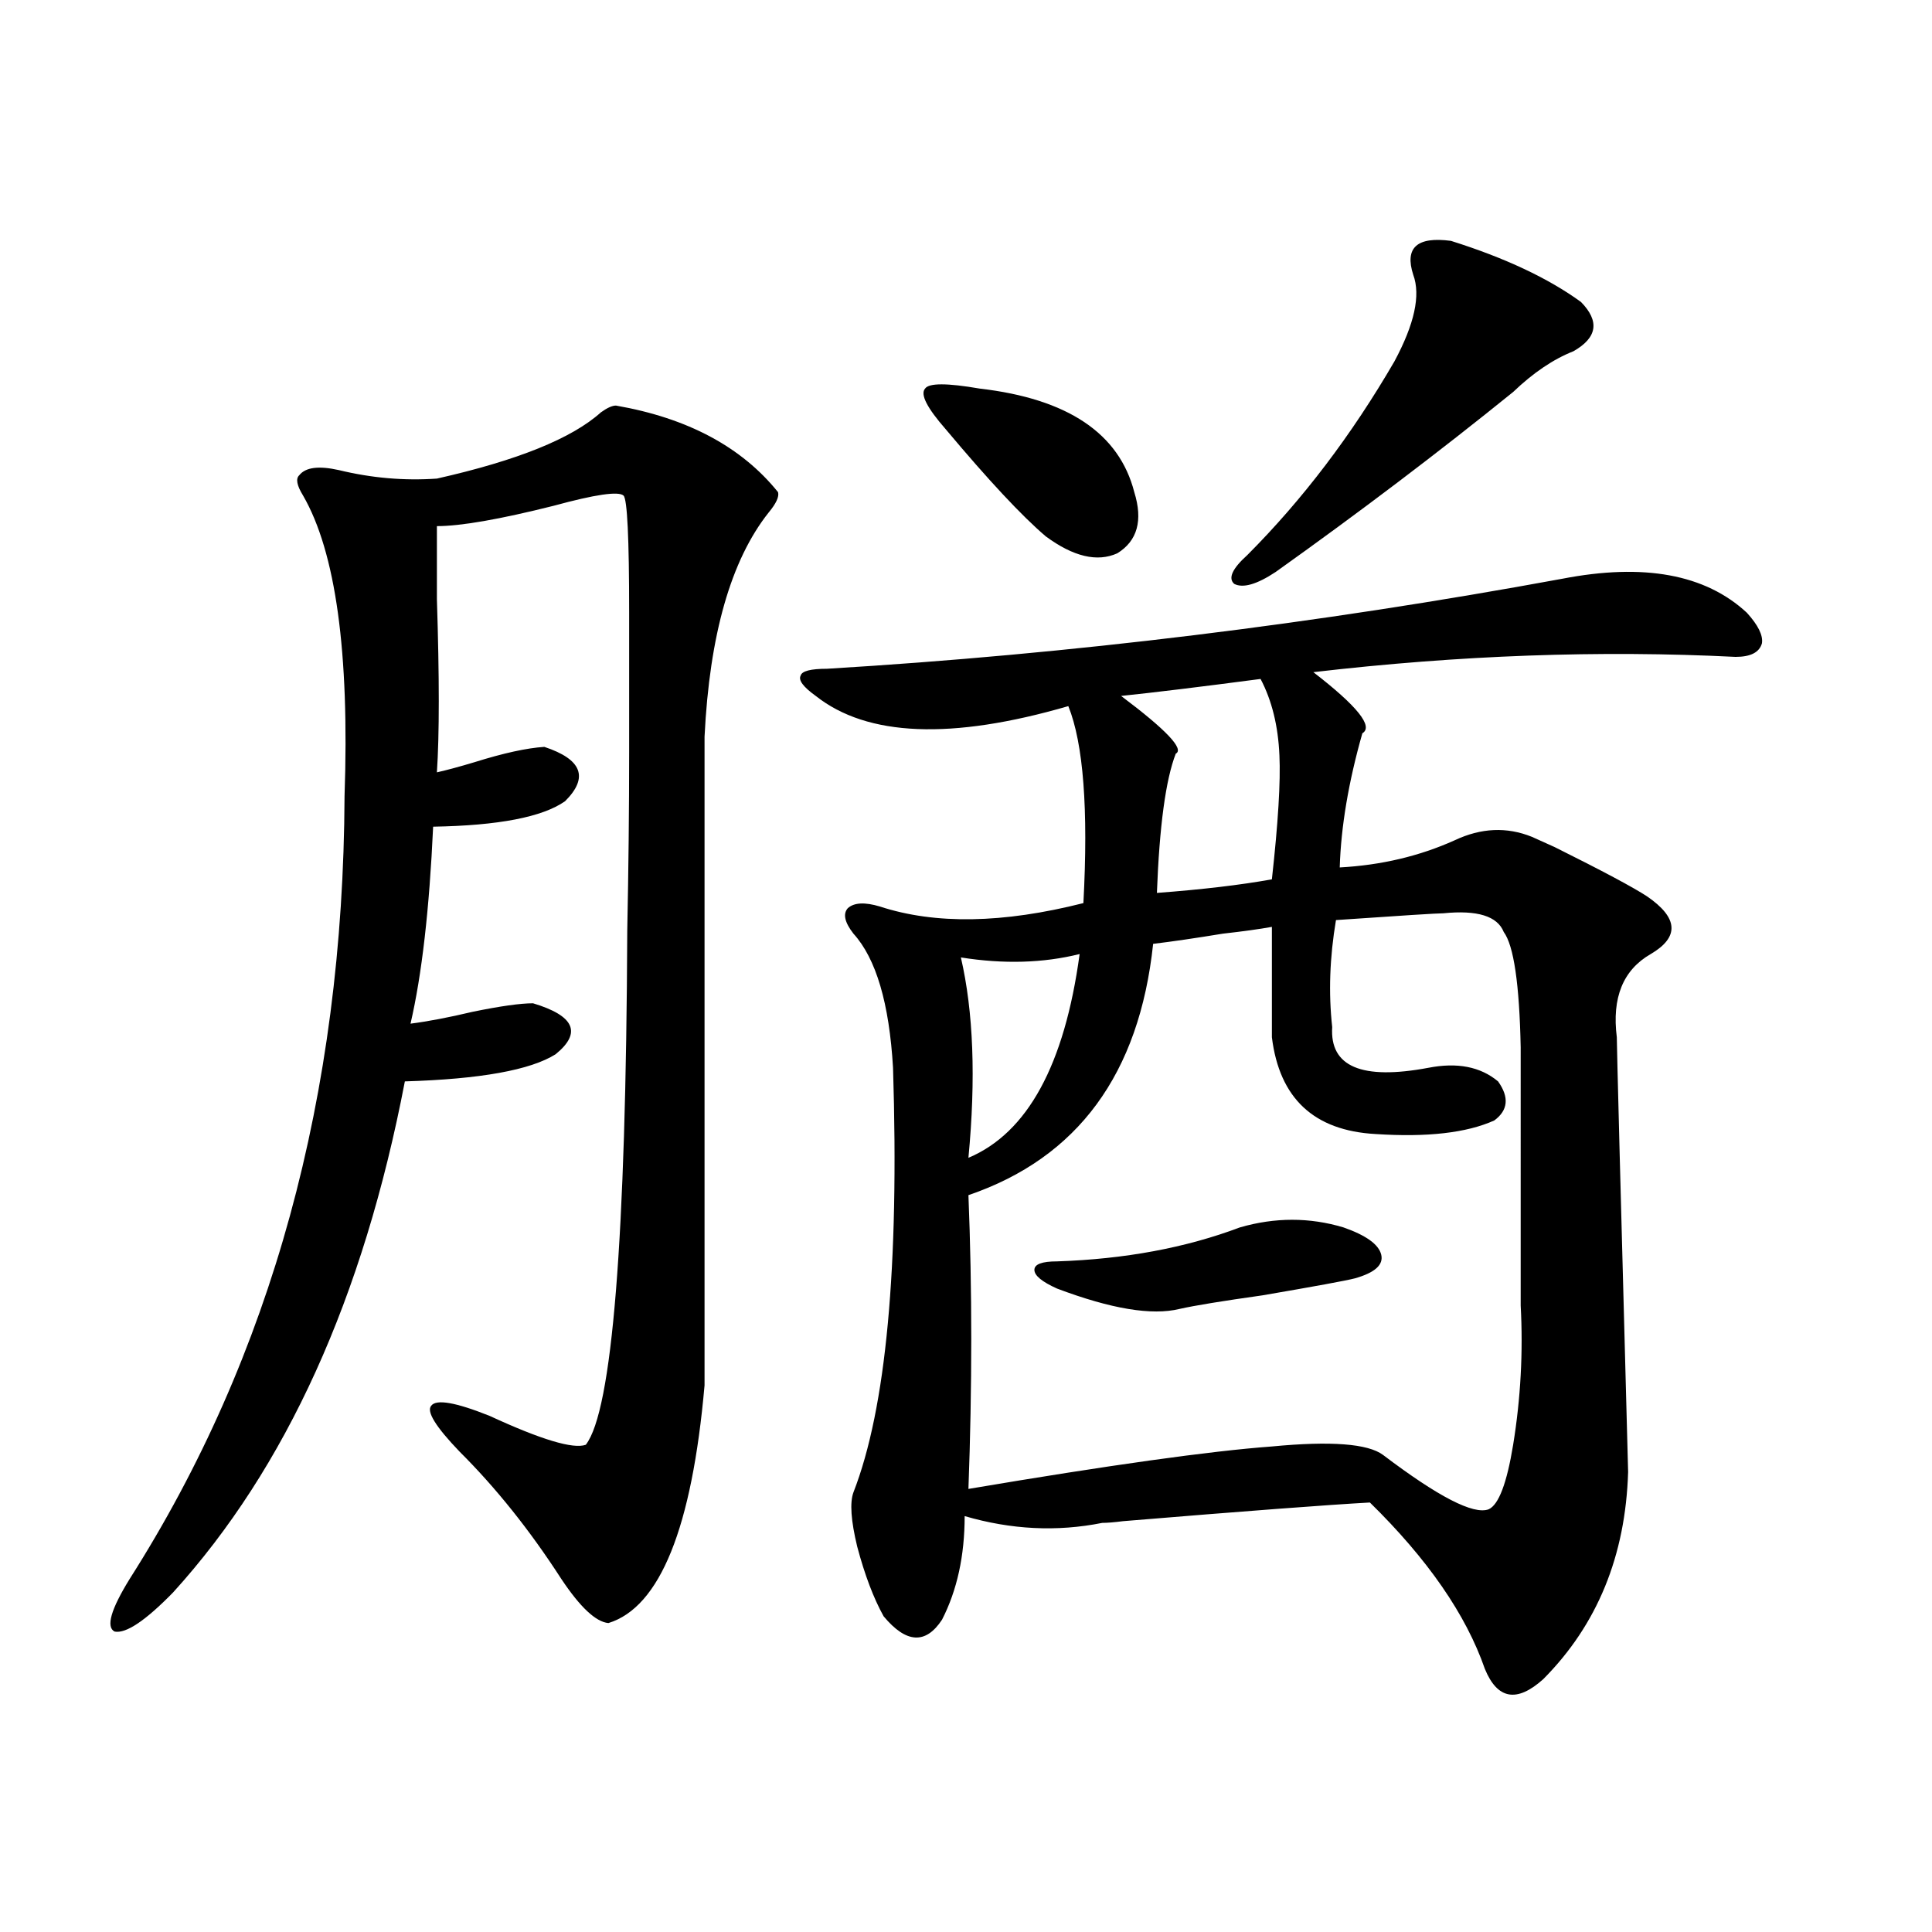 <?xml version="1.0" encoding="utf-8"?>
<!-- Generator: Adobe Illustrator 16.0.0, SVG Export Plug-In . SVG Version: 6.00 Build 0)  -->
<!DOCTYPE svg PUBLIC "-//W3C//DTD SVG 1.1//EN" "http://www.w3.org/Graphics/SVG/1.1/DTD/svg11.dtd">
<svg version="1.1" id="图层_1" xmlns="http://www.w3.org/2000/svg" xmlns:xlink="http://www.w3.org/1999/xlink" x="0px" y="0px"
	 width="1000px" height="1000px" viewBox="0 0 1000 1000" enable-background="new 0 0 1000 1000" xml:space="preserve">
<path d="M318.821,209.922c37.072,6.454,65.029,21.396,83.9,44.824c0.641,2.349-0.976,5.864-4.878,10.547
	c-19.512,24.609-30.578,63.281-33.17,116.016v335.742c-6.509,73.828-23.094,114.835-49.755,123.047
	c-6.509-0.591-14.634-8.212-24.39-22.852c-16.265-25.187-33.825-47.159-52.682-65.918c-12.362-12.882-17.24-20.792-14.634-23.73
	c2.592-3.516,12.683-1.758,30.243,5.273c26.661,12.305,43.246,17.29,49.755,14.941c13.658-17.578,20.808-106.348,21.463-266.309
	c0.641-31.641,0.976-62.402,0.976-92.285c0-28.125,0-52.144,0-72.07c0-38.672-0.976-58.887-2.927-60.645
	c-2.606-2.335-14.634-0.577-36.097,5.273c-27.972,7.031-48.139,10.547-60.486,10.547c0,7.622,0,20.215,0,37.793
	c1.296,40.43,1.296,70.313,0,89.648c5.198-1.167,11.707-2.925,19.512-5.273c14.954-4.683,26.981-7.319,36.097-7.91
	c19.512,6.454,23.079,15.82,10.731,28.125c-11.707,8.212-34.48,12.606-68.291,13.184c-1.951,42.778-5.854,76.767-11.707,101.953
	c9.101-1.167,19.832-3.214,32.194-6.152c14.299-2.925,24.71-4.395,31.219-4.395c21.463,6.454,25.365,15.243,11.707,26.367
	c-13.018,8.212-39.023,12.896-78.047,14.063c-21.463,111.923-61.462,200.103-119.997,264.551
	c-14.313,14.64-24.39,21.382-30.243,20.215c-4.558-2.349-1.951-11.426,7.805-27.246c73.489-115.425,110.562-250.488,111.217-405.176
	c2.592-74.405-4.558-126.261-21.463-155.566c-3.262-5.273-3.902-8.789-1.951-10.547c3.247-4.093,10.076-4.972,20.487-2.637
	c16.905,4.106,33.811,5.575,50.73,4.395c41.615-9.366,69.907-20.792,84.876-34.277C314.264,211.103,316.87,209.922,318.821,209.922z
	 M808.565,299.57c42.271-8.198,74.145-2.335,95.607,17.578c5.854,6.454,8.445,11.728,7.805,15.82
	c-1.311,4.696-5.854,7.031-13.658,7.031c-70.242-3.516-143.091-0.879-218.531,7.91c22.759,17.578,31.219,28.125,25.365,31.641
	c-7.164,25.2-11.066,48.34-11.707,69.434c21.463-1.167,41.295-5.851,59.511-14.063c13.658-6.44,26.981-7.031,39.999-1.758
	c2.592,1.181,6.494,2.938,11.707,5.273c24.71,12.305,40.64,20.806,47.804,25.488c16.25,11.138,16.905,21.094,1.951,29.883
	c-14.313,8.212-20.167,22.563-17.561,43.066c0,4.696,1.951,79.692,5.854,225c-1.311,43.368-15.944,79.102-43.901,107.227
	c-13.658,12.305-23.749,10.547-30.243-5.273c-9.756-28.125-29.603-56.827-59.511-86.133c-21.463,1.181-64.068,4.395-127.802,9.668
	c-4.558,0.591-8.14,0.879-10.731,0.879c-23.414,4.696-47.163,3.516-71.218-3.516c0,20.517-3.902,38.37-11.707,53.613
	c-8.46,12.882-18.536,12.305-30.243-1.758c-5.213-9.38-9.756-21.382-13.658-36.035c-3.262-13.472-3.902-22.852-1.951-28.125
	c16.905-43.354,23.734-116.593,20.487-219.727c-1.951-33.398-8.78-56.538-20.487-69.434c-4.558-5.851-5.533-10.245-2.927-13.184
	c3.247-2.925,8.78-3.214,16.585-0.879c28.612,9.38,63.733,8.789,105.363-1.758c2.592-48.628,0-82.617-7.805-101.953
	c-60.486,17.578-104.067,15.82-130.729-5.273c-6.509-4.683-9.115-8.198-7.805-10.547c0.641-2.335,5.198-3.516,13.658-3.516
	C554.258,338.544,681.084,323.013,808.565,299.57z M507.109,201.133c45.518,5.273,72.193,23.153,79.998,53.613
	c4.543,14.653,1.616,25.2-8.78,31.641c-10.411,4.696-22.773,1.758-37.072-8.789c-12.362-10.547-29.603-29.004-51.706-55.371
	c-9.756-11.124-13.338-18.155-10.731-21.094C480.769,198.208,490.189,198.208,507.109,201.133z M558.815,493.809
	c-18.871,4.696-39.358,5.273-61.462,1.758c6.494,28.125,7.805,62.704,3.902,103.711
	C531.819,586.396,551.011,551.239,558.815,493.809z M747.104,472.715c-3.262,0-21.798,1.181-55.608,3.516
	c-3.262,19.336-3.902,37.793-1.951,55.371c-1.311,20.517,15.274,27.548,49.755,21.094c14.954-2.925,26.981-0.577,36.097,7.031
	c5.854,8.212,5.198,14.941-1.951,20.215c-14.313,6.454-34.801,8.789-61.462,7.031c-31.874-1.758-49.755-18.457-53.657-50.098
	v-57.129c-6.509,1.181-14.969,2.349-25.365,3.516c-14.313,2.349-26.341,4.106-36.097,5.273
	c-7.164,67.388-39.023,110.742-95.607,130.078c1.951,48.642,1.951,99.316,0,152.051c72.834-12.305,125.195-19.624,157.069-21.973
	c30.563-2.925,49.755-1.456,57.56,4.395c28.612,21.685,46.828,31.063,54.633,28.125c5.198-2.335,9.421-13.472,12.683-33.398
	c3.902-24.019,5.198-48.038,3.902-72.07V542.148c-0.655-32.808-3.582-52.734-8.78-59.766
	C775.061,474.185,764.664,470.957,747.104,472.715z M695.397,635.313c11.707,4.106,18.201,8.789,19.512,14.063
	c1.296,5.273-3.262,9.38-13.658,12.305c-4.558,1.181-20.487,4.106-47.804,8.789c-20.822,2.938-35.121,5.273-42.926,7.031
	c-14.313,3.516-35.456,0-63.413-10.547c-7.805-3.516-11.707-6.729-11.707-9.668c0-2.925,3.902-4.395,11.707-4.395
	c35.121-1.167,66.66-7.031,94.632-17.578C659.941,630.039,677.837,630.039,695.397,635.313z M652.472,351.426
	c-31.219,4.106-55.288,7.031-72.193,8.789c23.414,17.578,32.835,27.548,28.292,29.883c-5.213,13.485-8.46,37.505-9.756,72.07
	c23.414-1.758,43.246-4.093,59.511-7.031c3.247-29.292,4.543-50.675,3.902-64.16C661.572,375.747,658.325,362.563,652.472,351.426z
	 M751.006,124.668c27.957,8.789,50.396,19.336,67.315,31.641c9.756,9.97,8.445,18.457-3.902,25.488
	c-10.411,4.106-20.822,11.138-31.219,21.094c-38.383,31.063-79.357,62.114-122.924,93.164c-9.756,6.454-16.92,8.501-21.463,6.152
	c-3.262-2.925-0.976-7.91,6.829-14.941c28.612-28.702,53.978-62.101,76.096-100.195c10.396-19.336,13.658-34.277,9.756-44.824
	C726.937,128.184,733.445,122.333,751.006,124.668z"/>
</svg>
